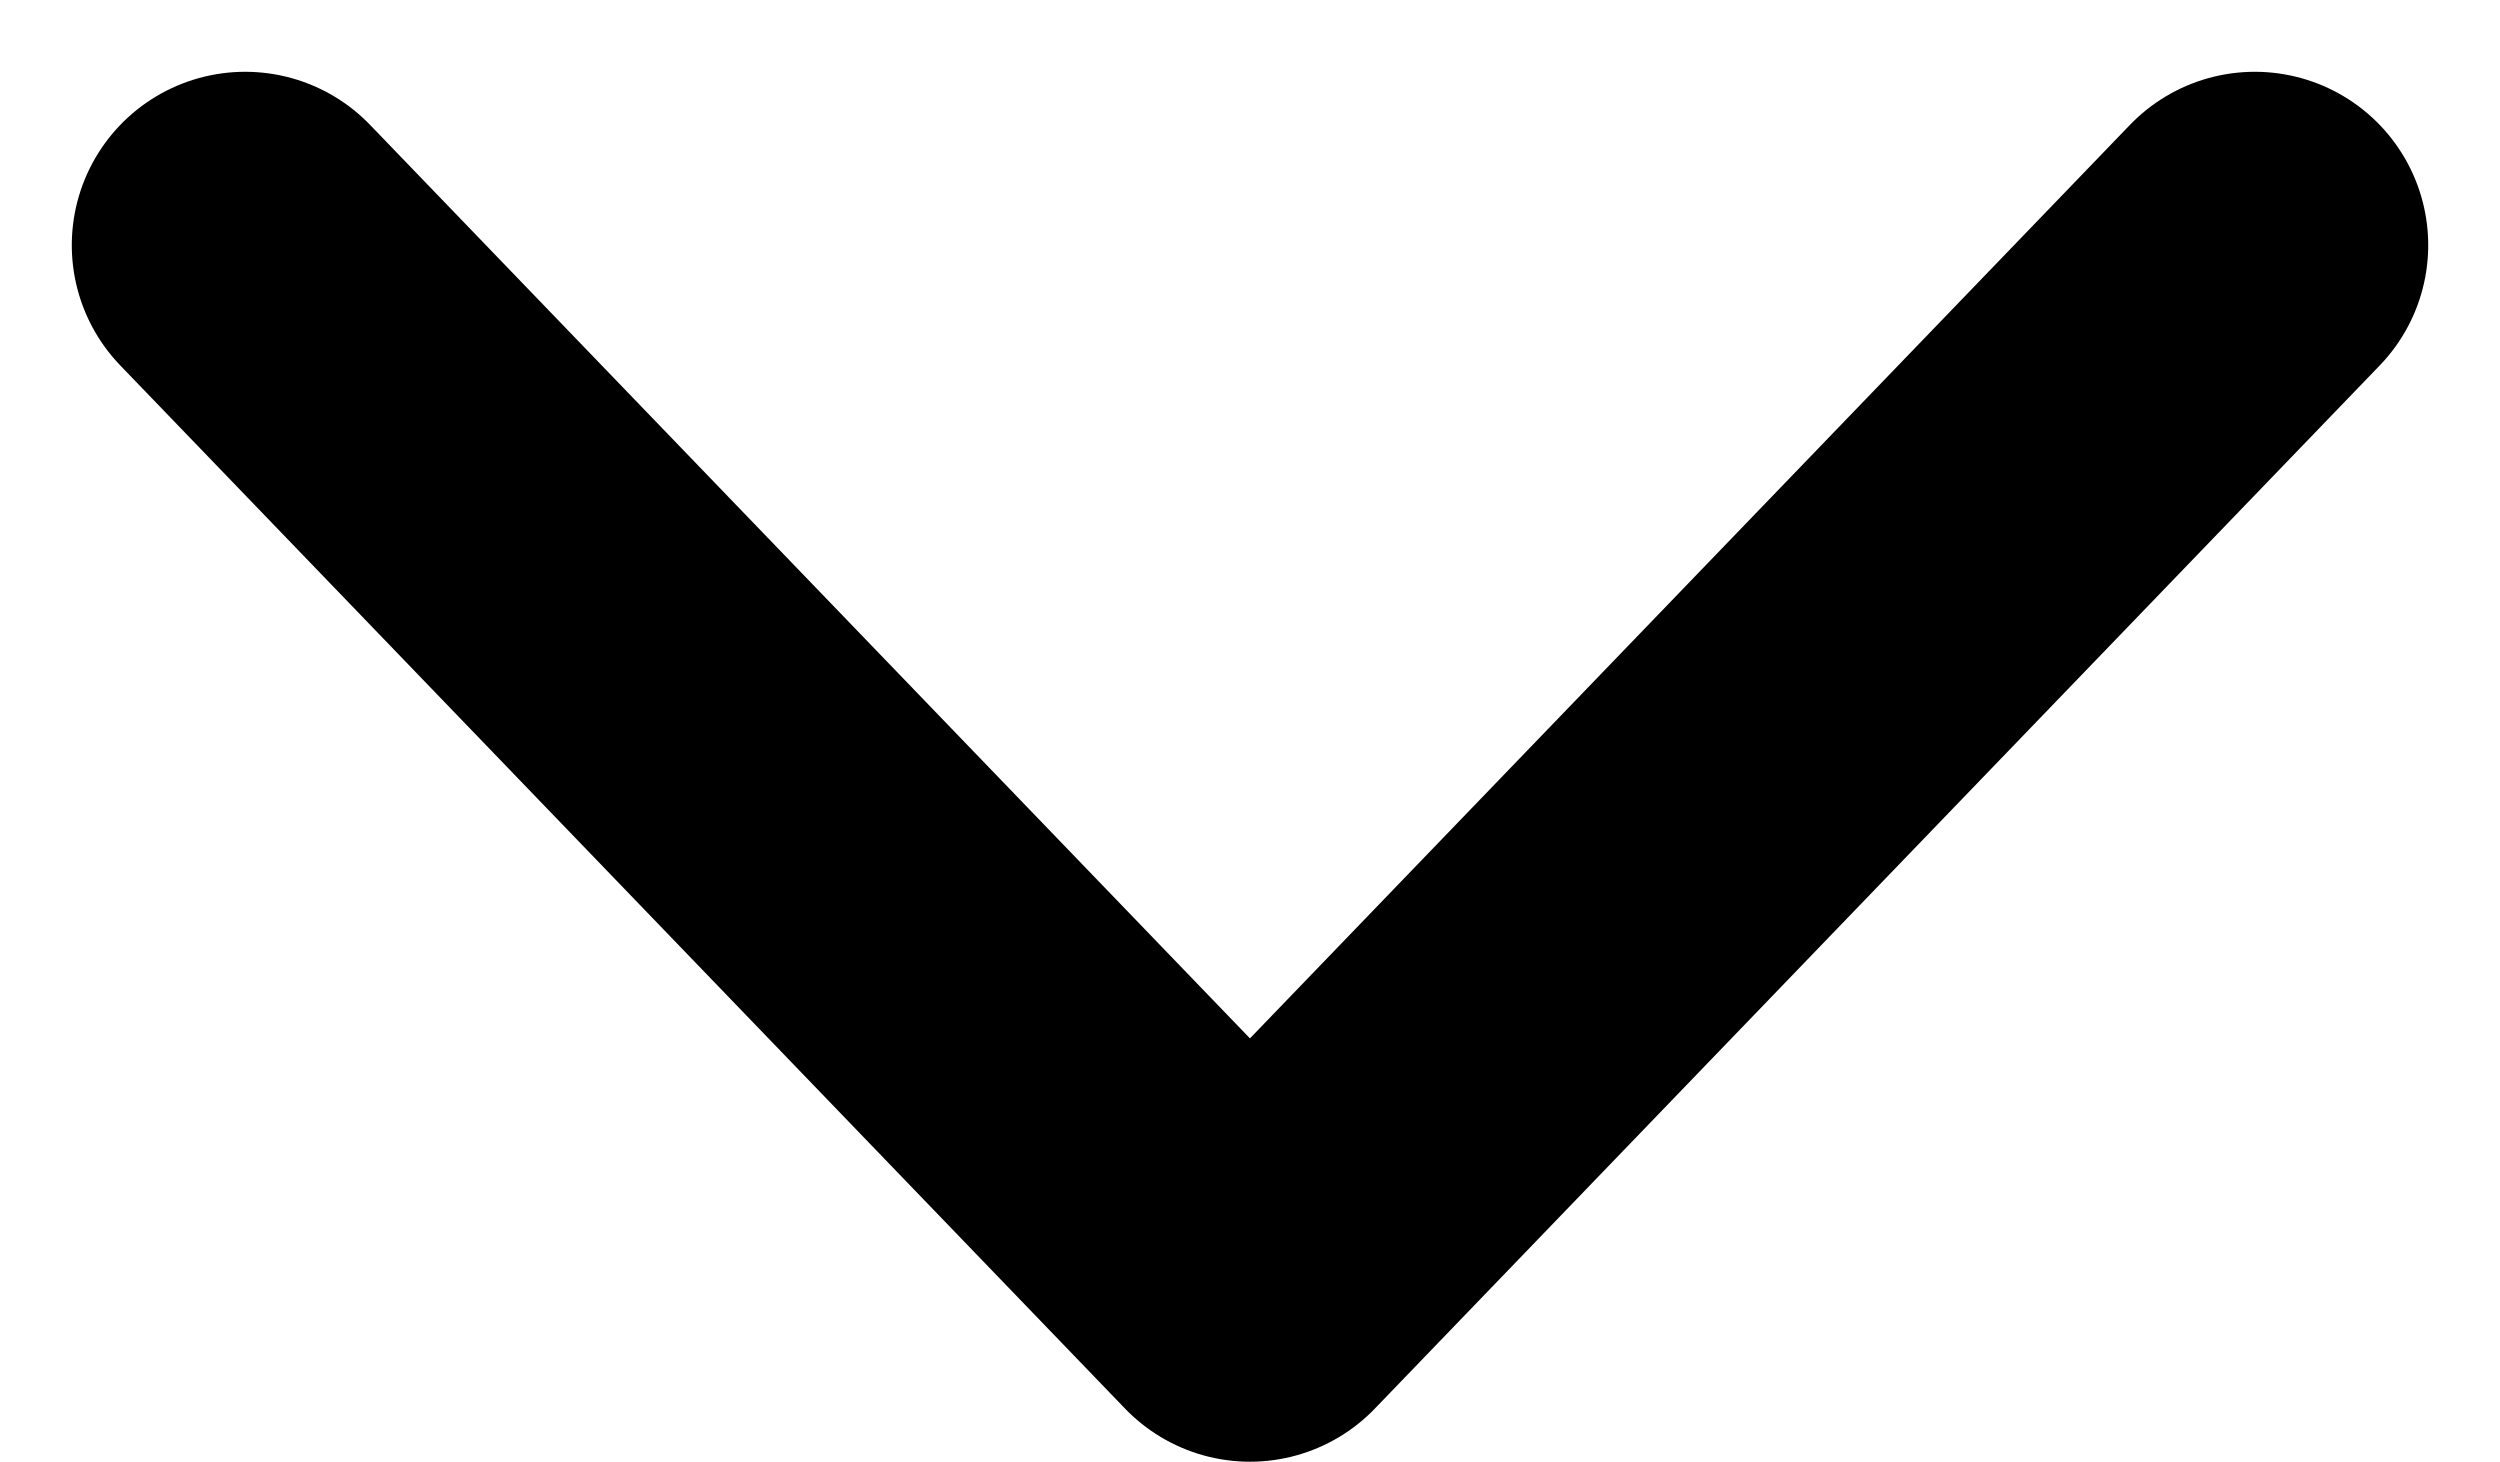 <svg xmlns="http://www.w3.org/2000/svg" width="21.627" height="12.646" viewBox="0 0 21.627 12.646">
  <path id="Path_518" data-name="Path 518" d="M7770.184,365.032l9.024,8.693-9.024,8.692" transform="translate(384.538 -7768.063) rotate(90)" fill="none" stroke="#000" stroke-linecap="round" stroke-linejoin="round" stroke-width="3"/>
</svg>
